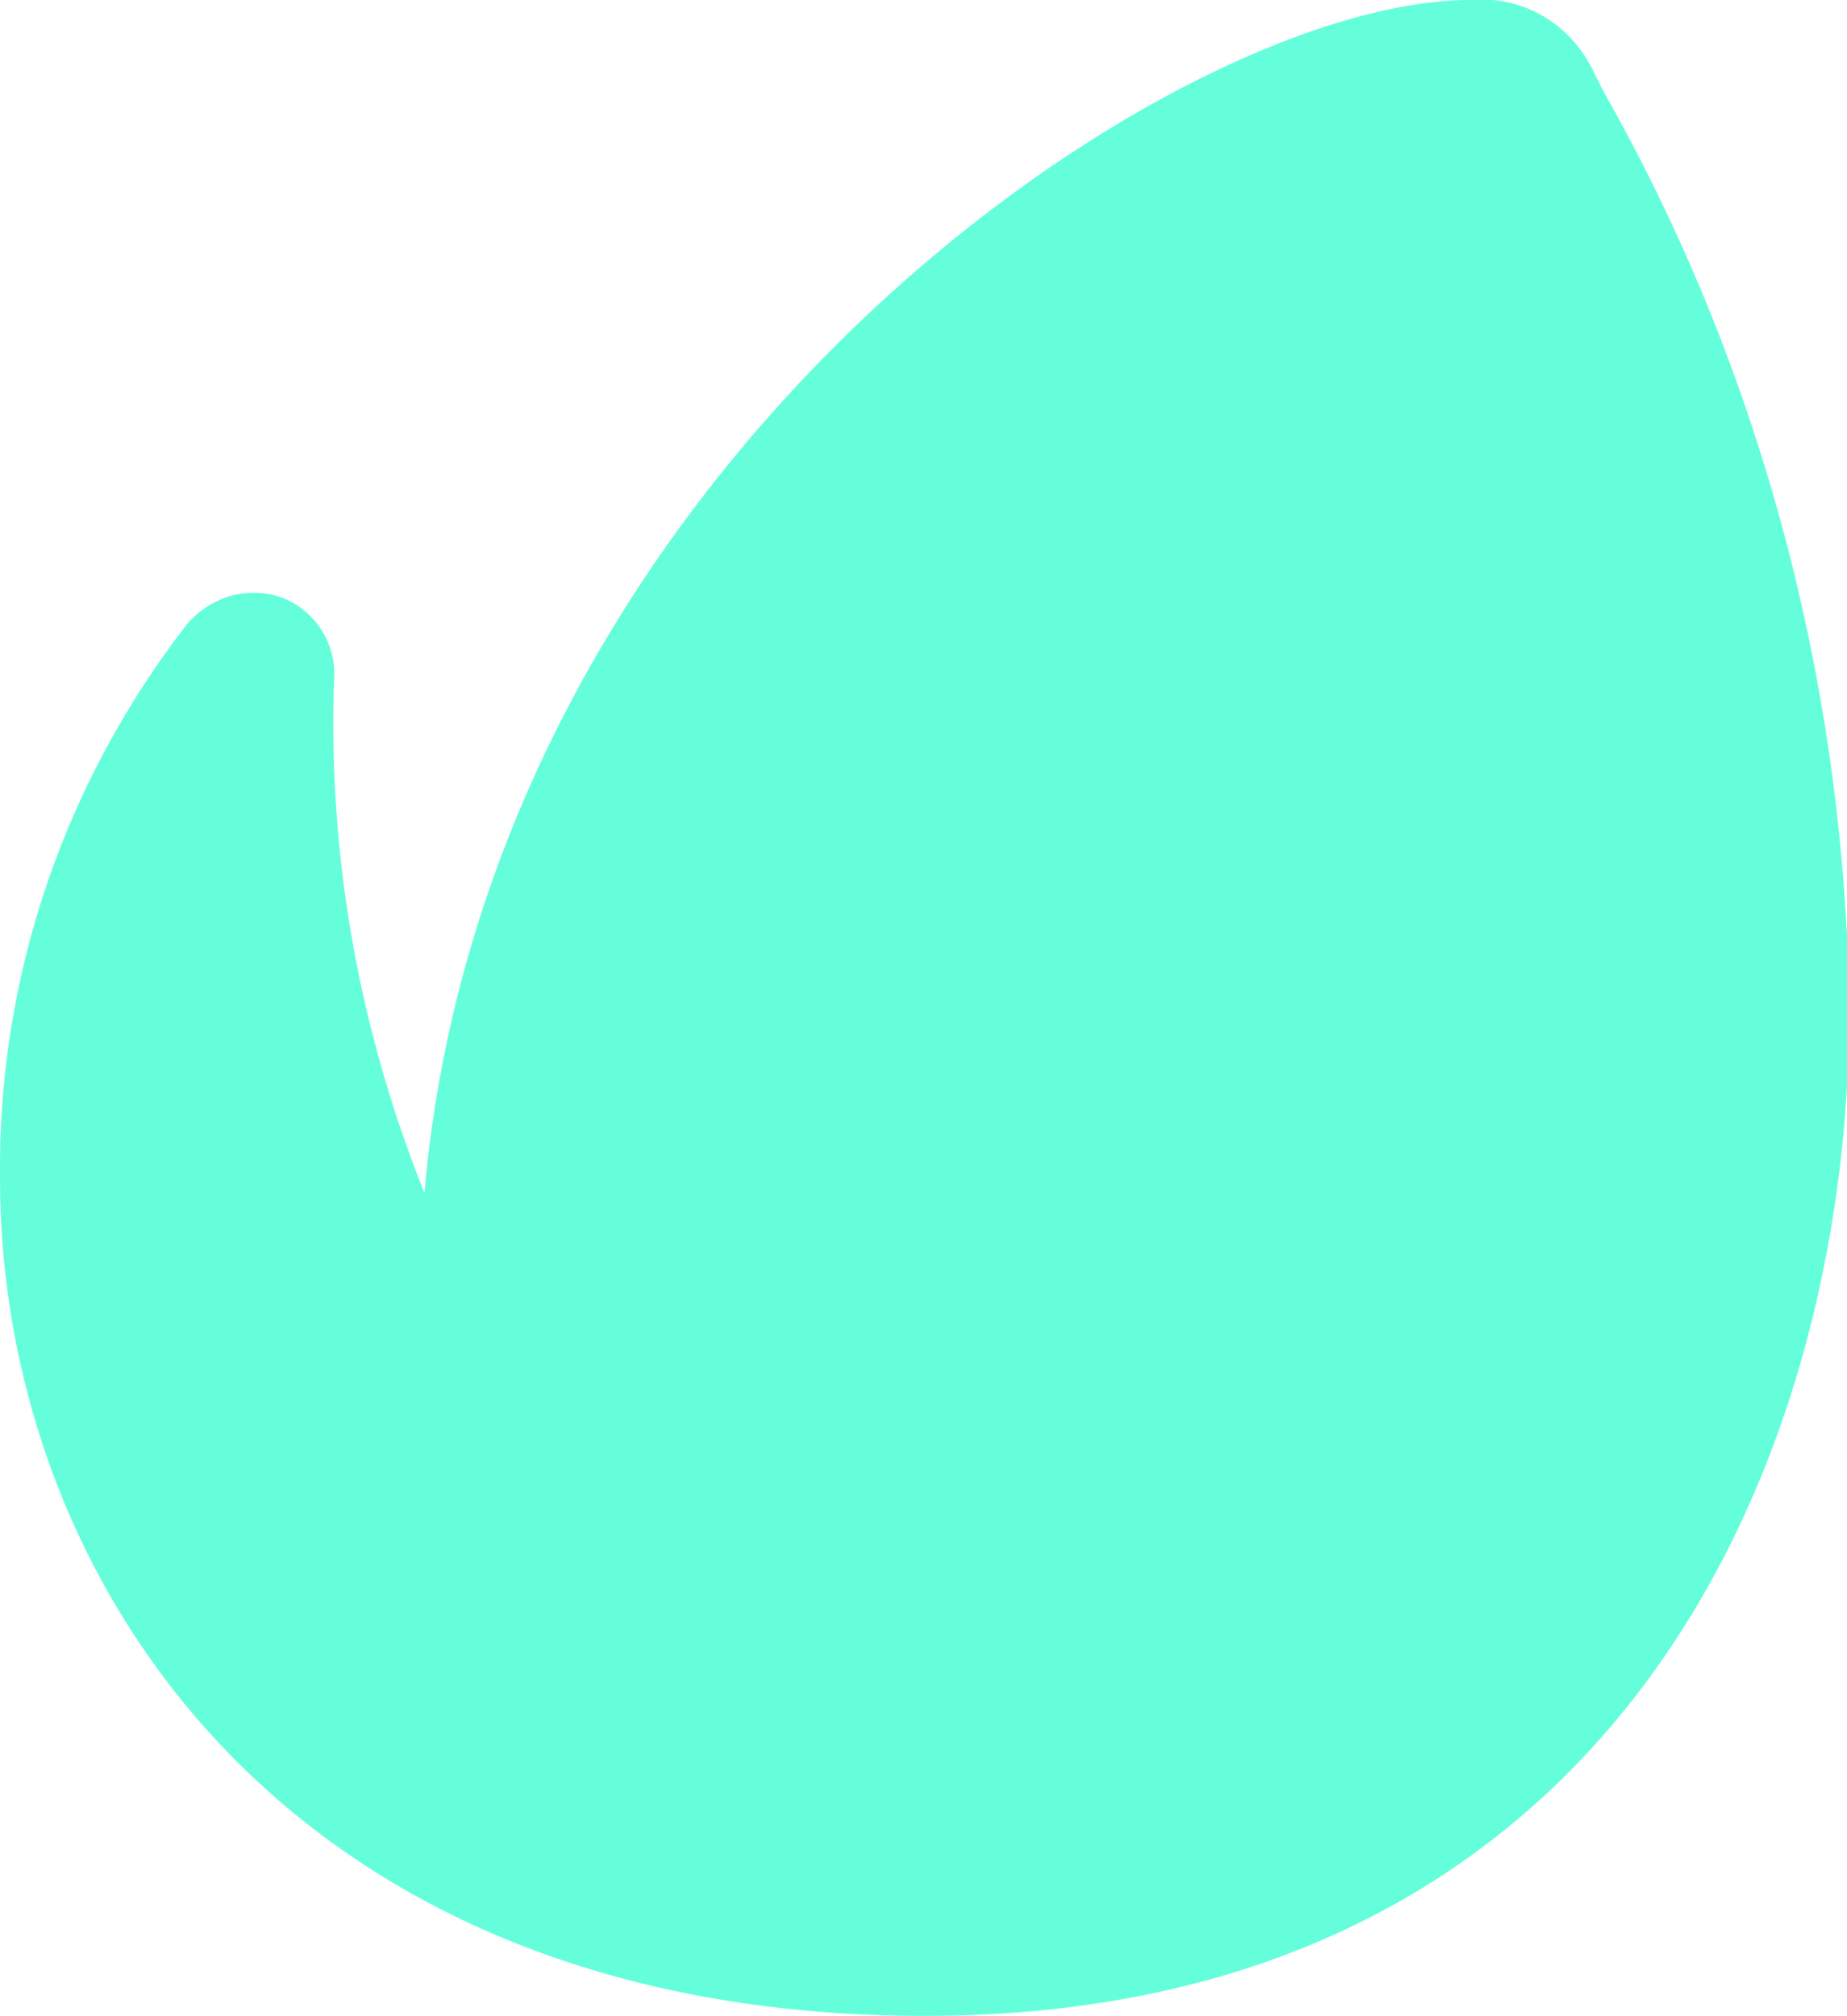 <?xml version="1.0" encoding="utf-8"?>
<!-- Generator: Adobe Illustrator 23.0.1, SVG Export Plug-In . SVG Version: 6.00 Build 0)  -->
<svg version="1.1" id="Layer_1" xmlns="http://www.w3.org/2000/svg" xmlns:xlink="http://www.w3.org/1999/xlink" x="0px" y="0px"
	 viewBox="0 0 77.9 85" style="enable-background:new 0 0 77.9 85;" xml:space="preserve">
<style type="text/css">
	.st0{fill:#64FFDA;}
</style>
<title>envato</title>
<g id="Layer_1-2">
	<path class="st0" d="M67.6,3.8l-0.5-1c-1-1.9-3-3-5.1-2.8C49.5,0,20.6,19.4,17.9,50.3c-2.8-7-4.1-14.4-3.8-21.9
		c0-1.9-1.6-3.5-3.5-3.4c-1,0-2,0.5-2.7,1.3c-5.2,6.7-8,14.9-7.9,23.4C0,66.7,12.2,85,39,85c28.8,0,39-22.9,39-42.5
		C77.8,28.9,74.3,15.6,67.6,3.8z"/>
</g>
</svg>
